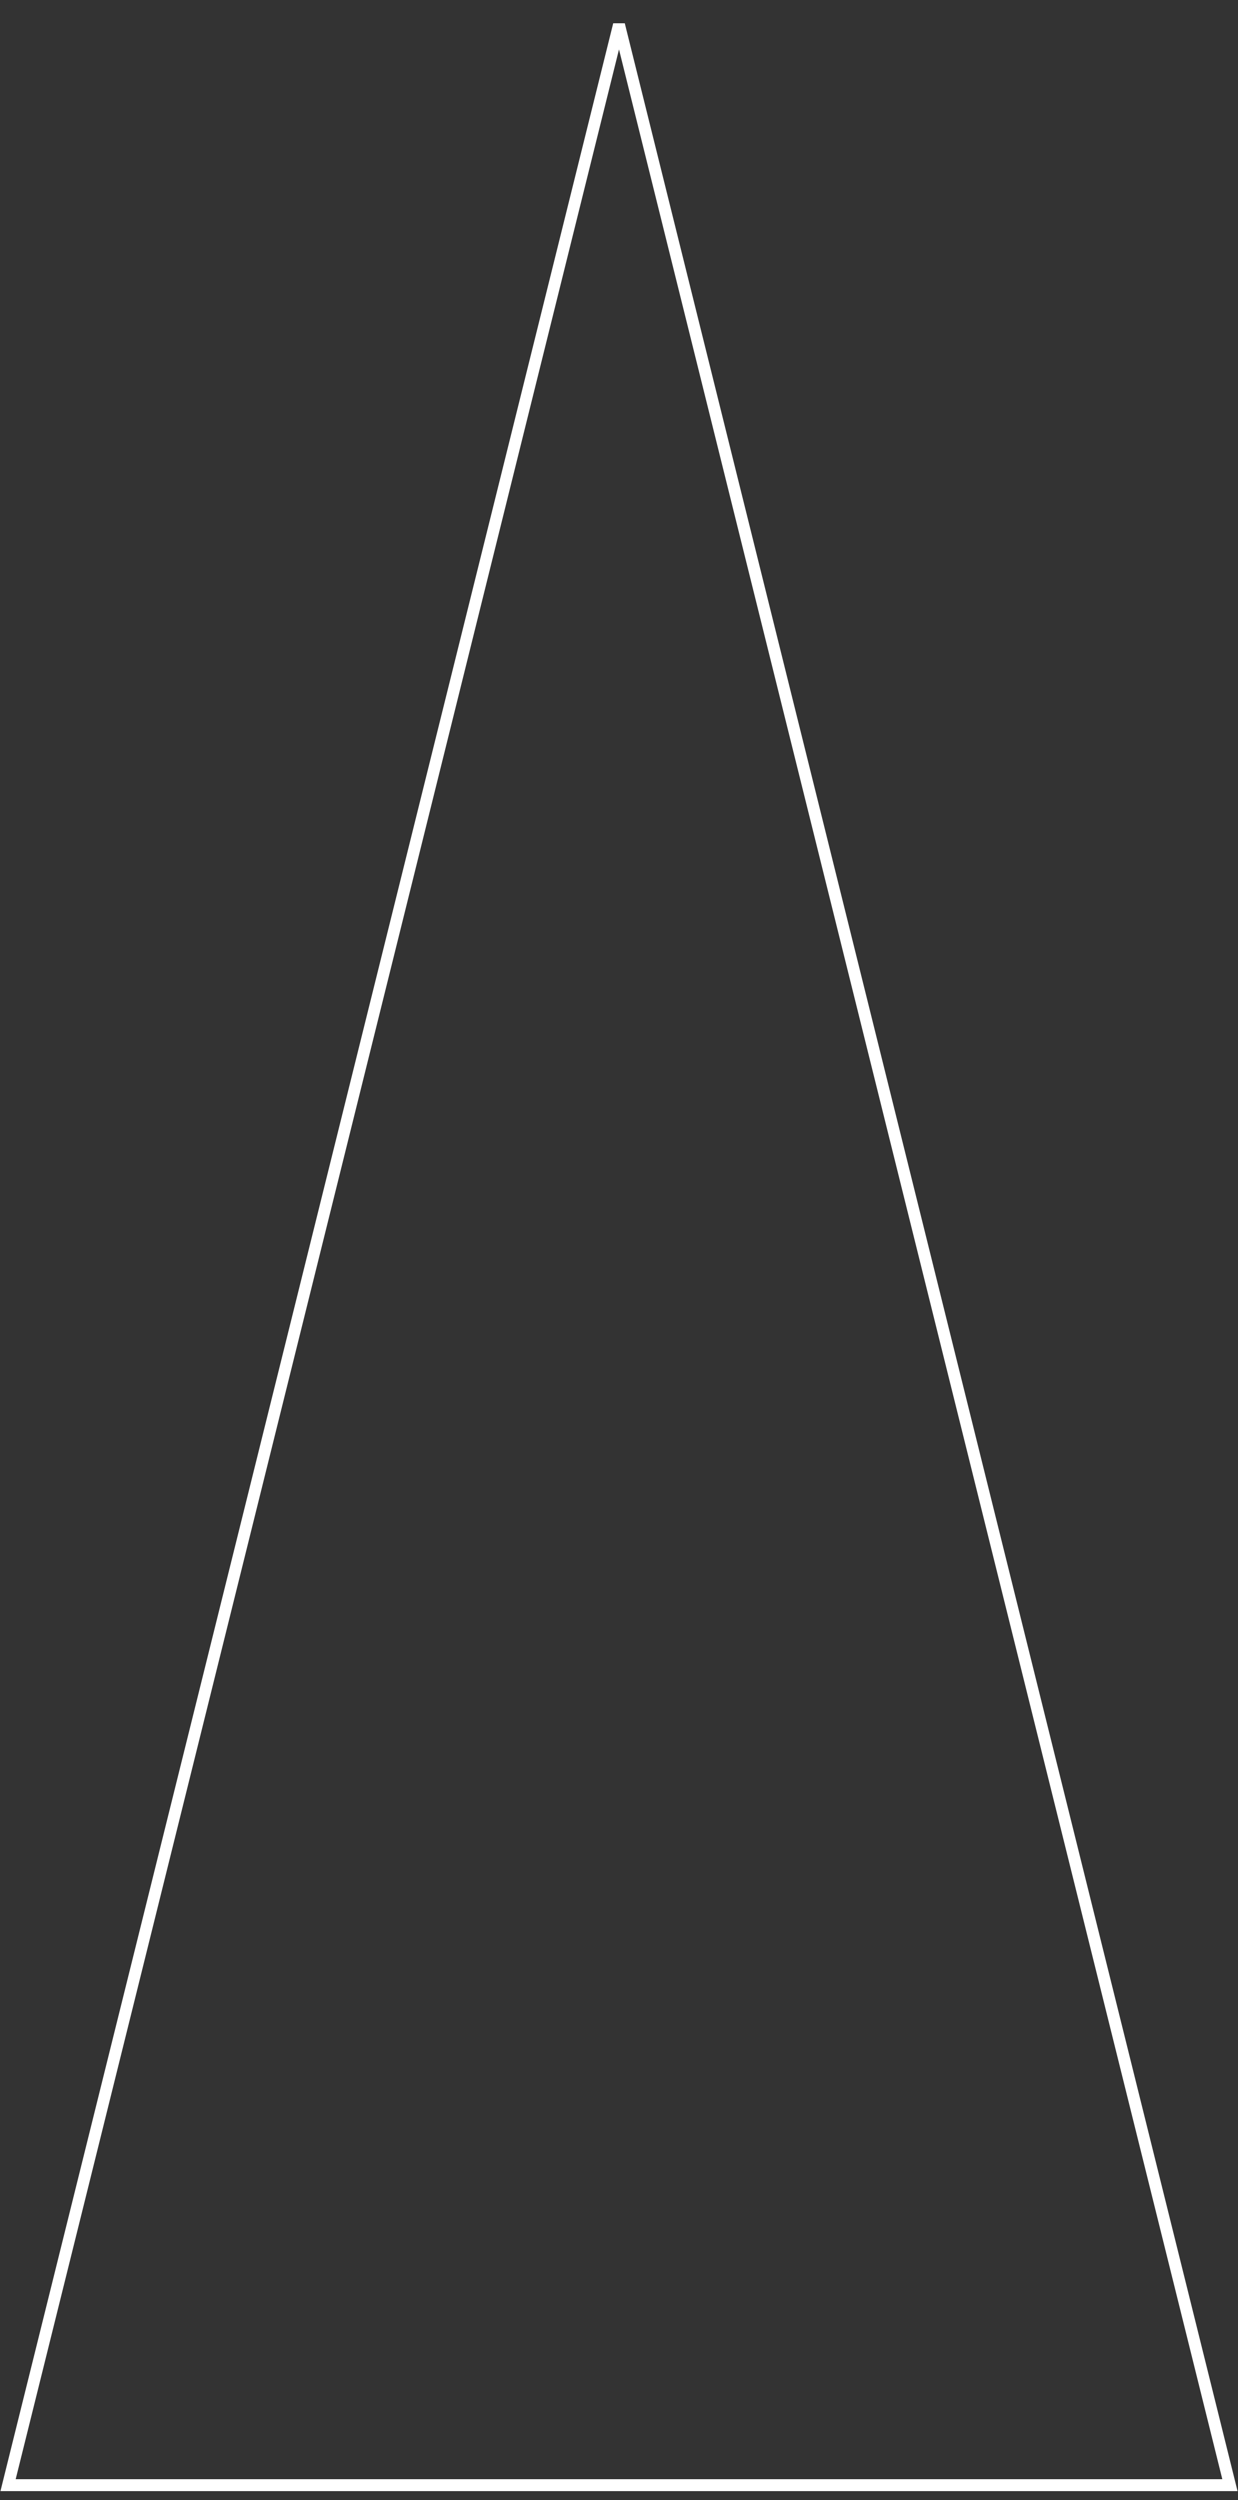 <?xml version="1.0" encoding="UTF-8"?> <svg xmlns="http://www.w3.org/2000/svg" width="104" height="210" viewBox="0 0 104 210" fill="none"><rect x="0" y="0" width="104" height="210" fill="#333333" stroke="none"/> <path d="M0.678 208.75L52 2.075L103.322 208.75H0.678Z" stroke="white"></path> </svg> 